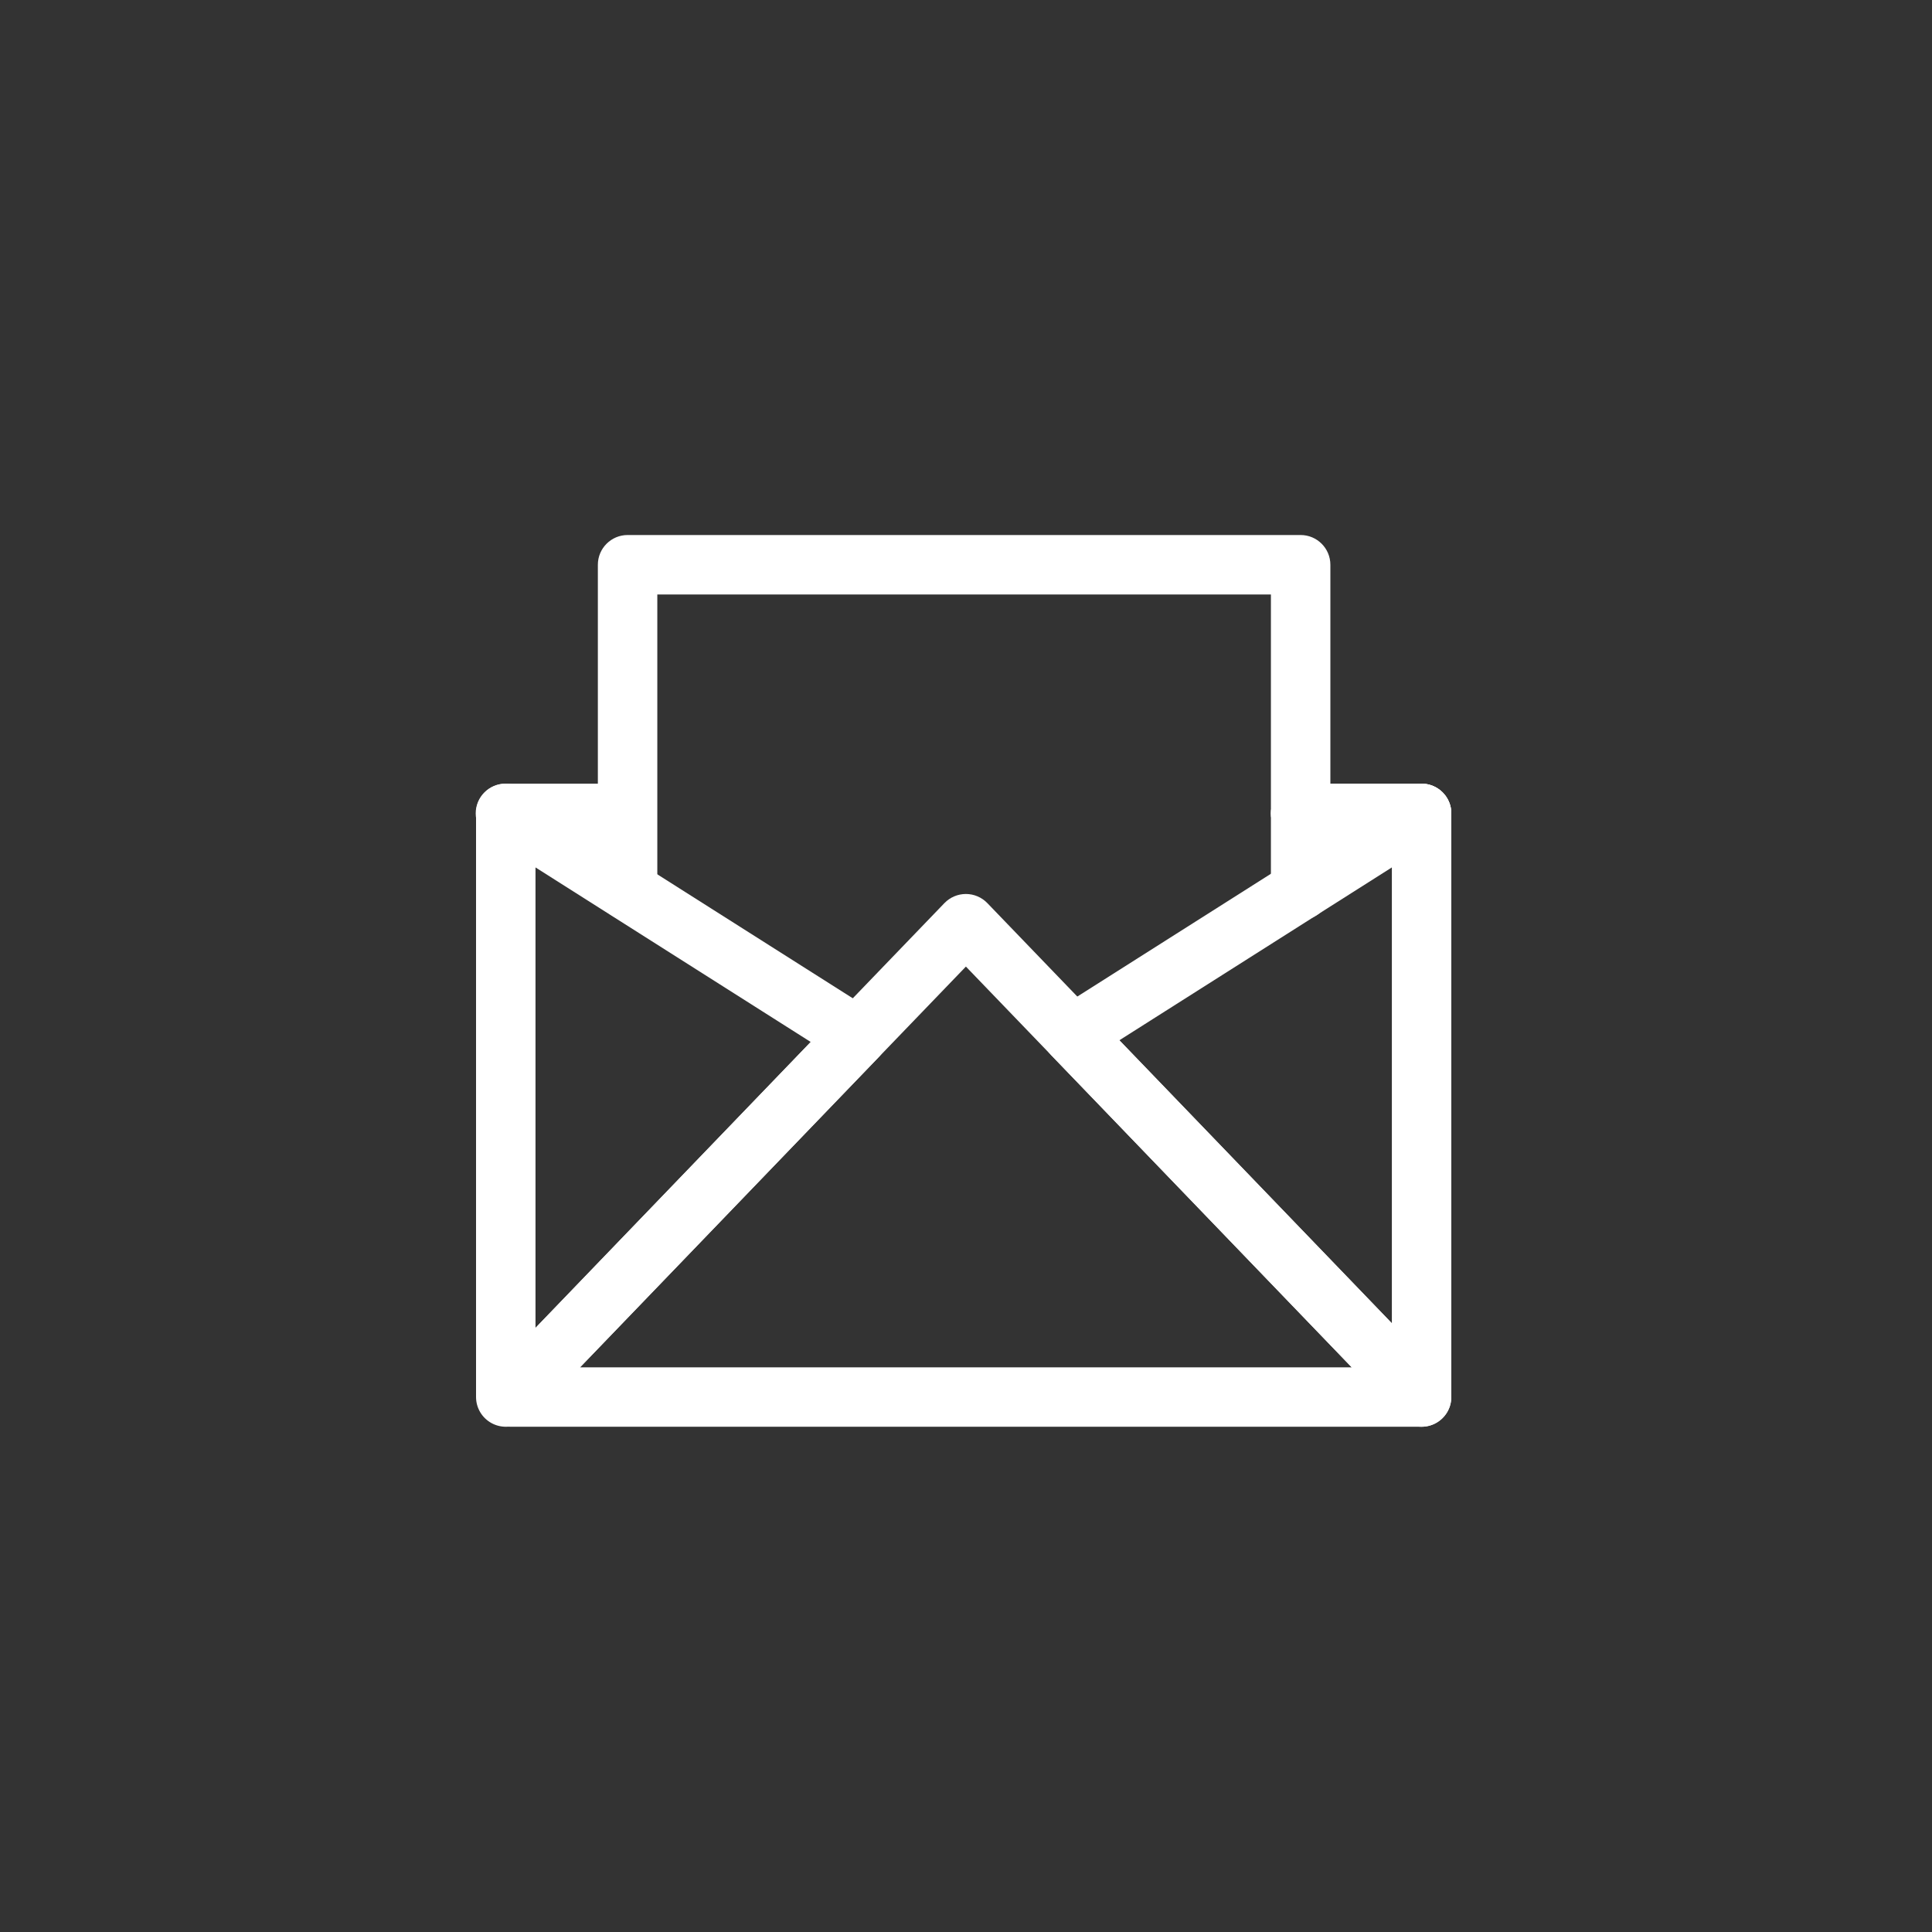 <svg width="40" height="40" viewBox="0 0 40 40" fill="none" xmlns="http://www.w3.org/2000/svg">
<rect x="0" y="0" width="40" height="40" fill="#333333" stroke="none"/>
<g clip-path="url(#clip0_508_7423)">
<path fill-rule="evenodd" clip-rule="evenodd" d="M26.313 16.84C26.313 16.501 26.588 16.225 26.928 16.225H29.432C29.772 16.225 30.048 16.501 30.048 16.84C30.048 17.18 29.772 17.456 29.432 17.456H26.928C26.588 17.456 26.313 17.18 26.313 16.84Z" fill="white"/>
<path fill-rule="evenodd" clip-rule="evenodd" d="M19.998 18.509C20.165 18.509 20.325 18.577 20.441 18.697L29.876 28.497C30.047 28.675 30.095 28.938 29.999 29.165C29.902 29.392 29.679 29.539 29.432 29.539H10.563C10.316 29.539 10.093 29.392 9.997 29.165C9.9 28.938 9.948 28.675 10.12 28.497L19.554 18.697C19.67 18.577 19.83 18.509 19.998 18.509ZM12.009 28.309H27.986L19.998 20.012L12.009 28.309Z" fill="white"/>
<path fill-rule="evenodd" clip-rule="evenodd" d="M29.729 16.301C29.926 16.409 30.048 16.616 30.048 16.84V28.924C30.048 29.175 29.895 29.401 29.662 29.495C29.43 29.588 29.163 29.532 28.989 29.351L21.766 21.848C21.638 21.715 21.576 21.531 21.598 21.348C21.62 21.165 21.724 21.001 21.88 20.902L29.103 16.321C29.292 16.201 29.532 16.193 29.729 16.301ZM23.175 21.538L28.817 27.397V17.959L23.175 21.538Z" fill="white"/>
<path fill-rule="evenodd" clip-rule="evenodd" d="M10.175 16.301C10.372 16.193 10.611 16.201 10.801 16.321L18.081 20.938C18.237 21.037 18.34 21.2 18.362 21.384C18.384 21.567 18.323 21.751 18.195 21.884L11.149 29.202C11.115 29.238 11.077 29.269 11.035 29.295L10.801 29.444C10.611 29.564 10.371 29.571 10.175 29.463C9.978 29.355 9.856 29.148 9.856 28.924V16.84C9.856 16.616 9.978 16.409 10.175 16.301ZM11.087 17.959V27.492L16.785 21.573L11.087 17.959Z" fill="white"/>
<path fill-rule="evenodd" clip-rule="evenodd" d="M12.378 11.693C12.378 11.353 12.654 11.077 12.994 11.077H26.928C27.268 11.077 27.544 11.353 27.544 11.693V18.432C27.544 18.772 27.268 19.047 26.928 19.047C26.588 19.047 26.313 18.772 26.313 18.432V12.308H13.609V18.432C13.609 18.772 13.334 19.047 12.994 19.047C12.654 19.047 12.378 18.772 12.378 18.432V11.693Z" fill="white"/>
<path fill-rule="evenodd" clip-rule="evenodd" d="M26.313 16.84C26.313 16.501 26.588 16.225 26.928 16.225H29.432C29.772 16.225 30.048 16.501 30.048 16.84C30.048 17.18 29.772 17.456 29.432 17.456H26.928C26.588 17.456 26.313 17.18 26.313 16.84Z" fill="white"/>
<path fill-rule="evenodd" clip-rule="evenodd" d="M9.849 16.84C9.849 16.501 10.125 16.225 10.465 16.225H12.969C13.309 16.225 13.584 16.501 13.584 16.84C13.584 17.18 13.309 17.456 12.969 17.456H10.465C10.125 17.456 9.849 17.18 9.849 16.84Z" fill="white"/>
</g>
<defs>
<clipPath id="clip0_508_7423">
<rect width="40.001" height="40.001" fill="white" transform="translate(0.003)"/>
</clipPath>
</defs>
</svg>
